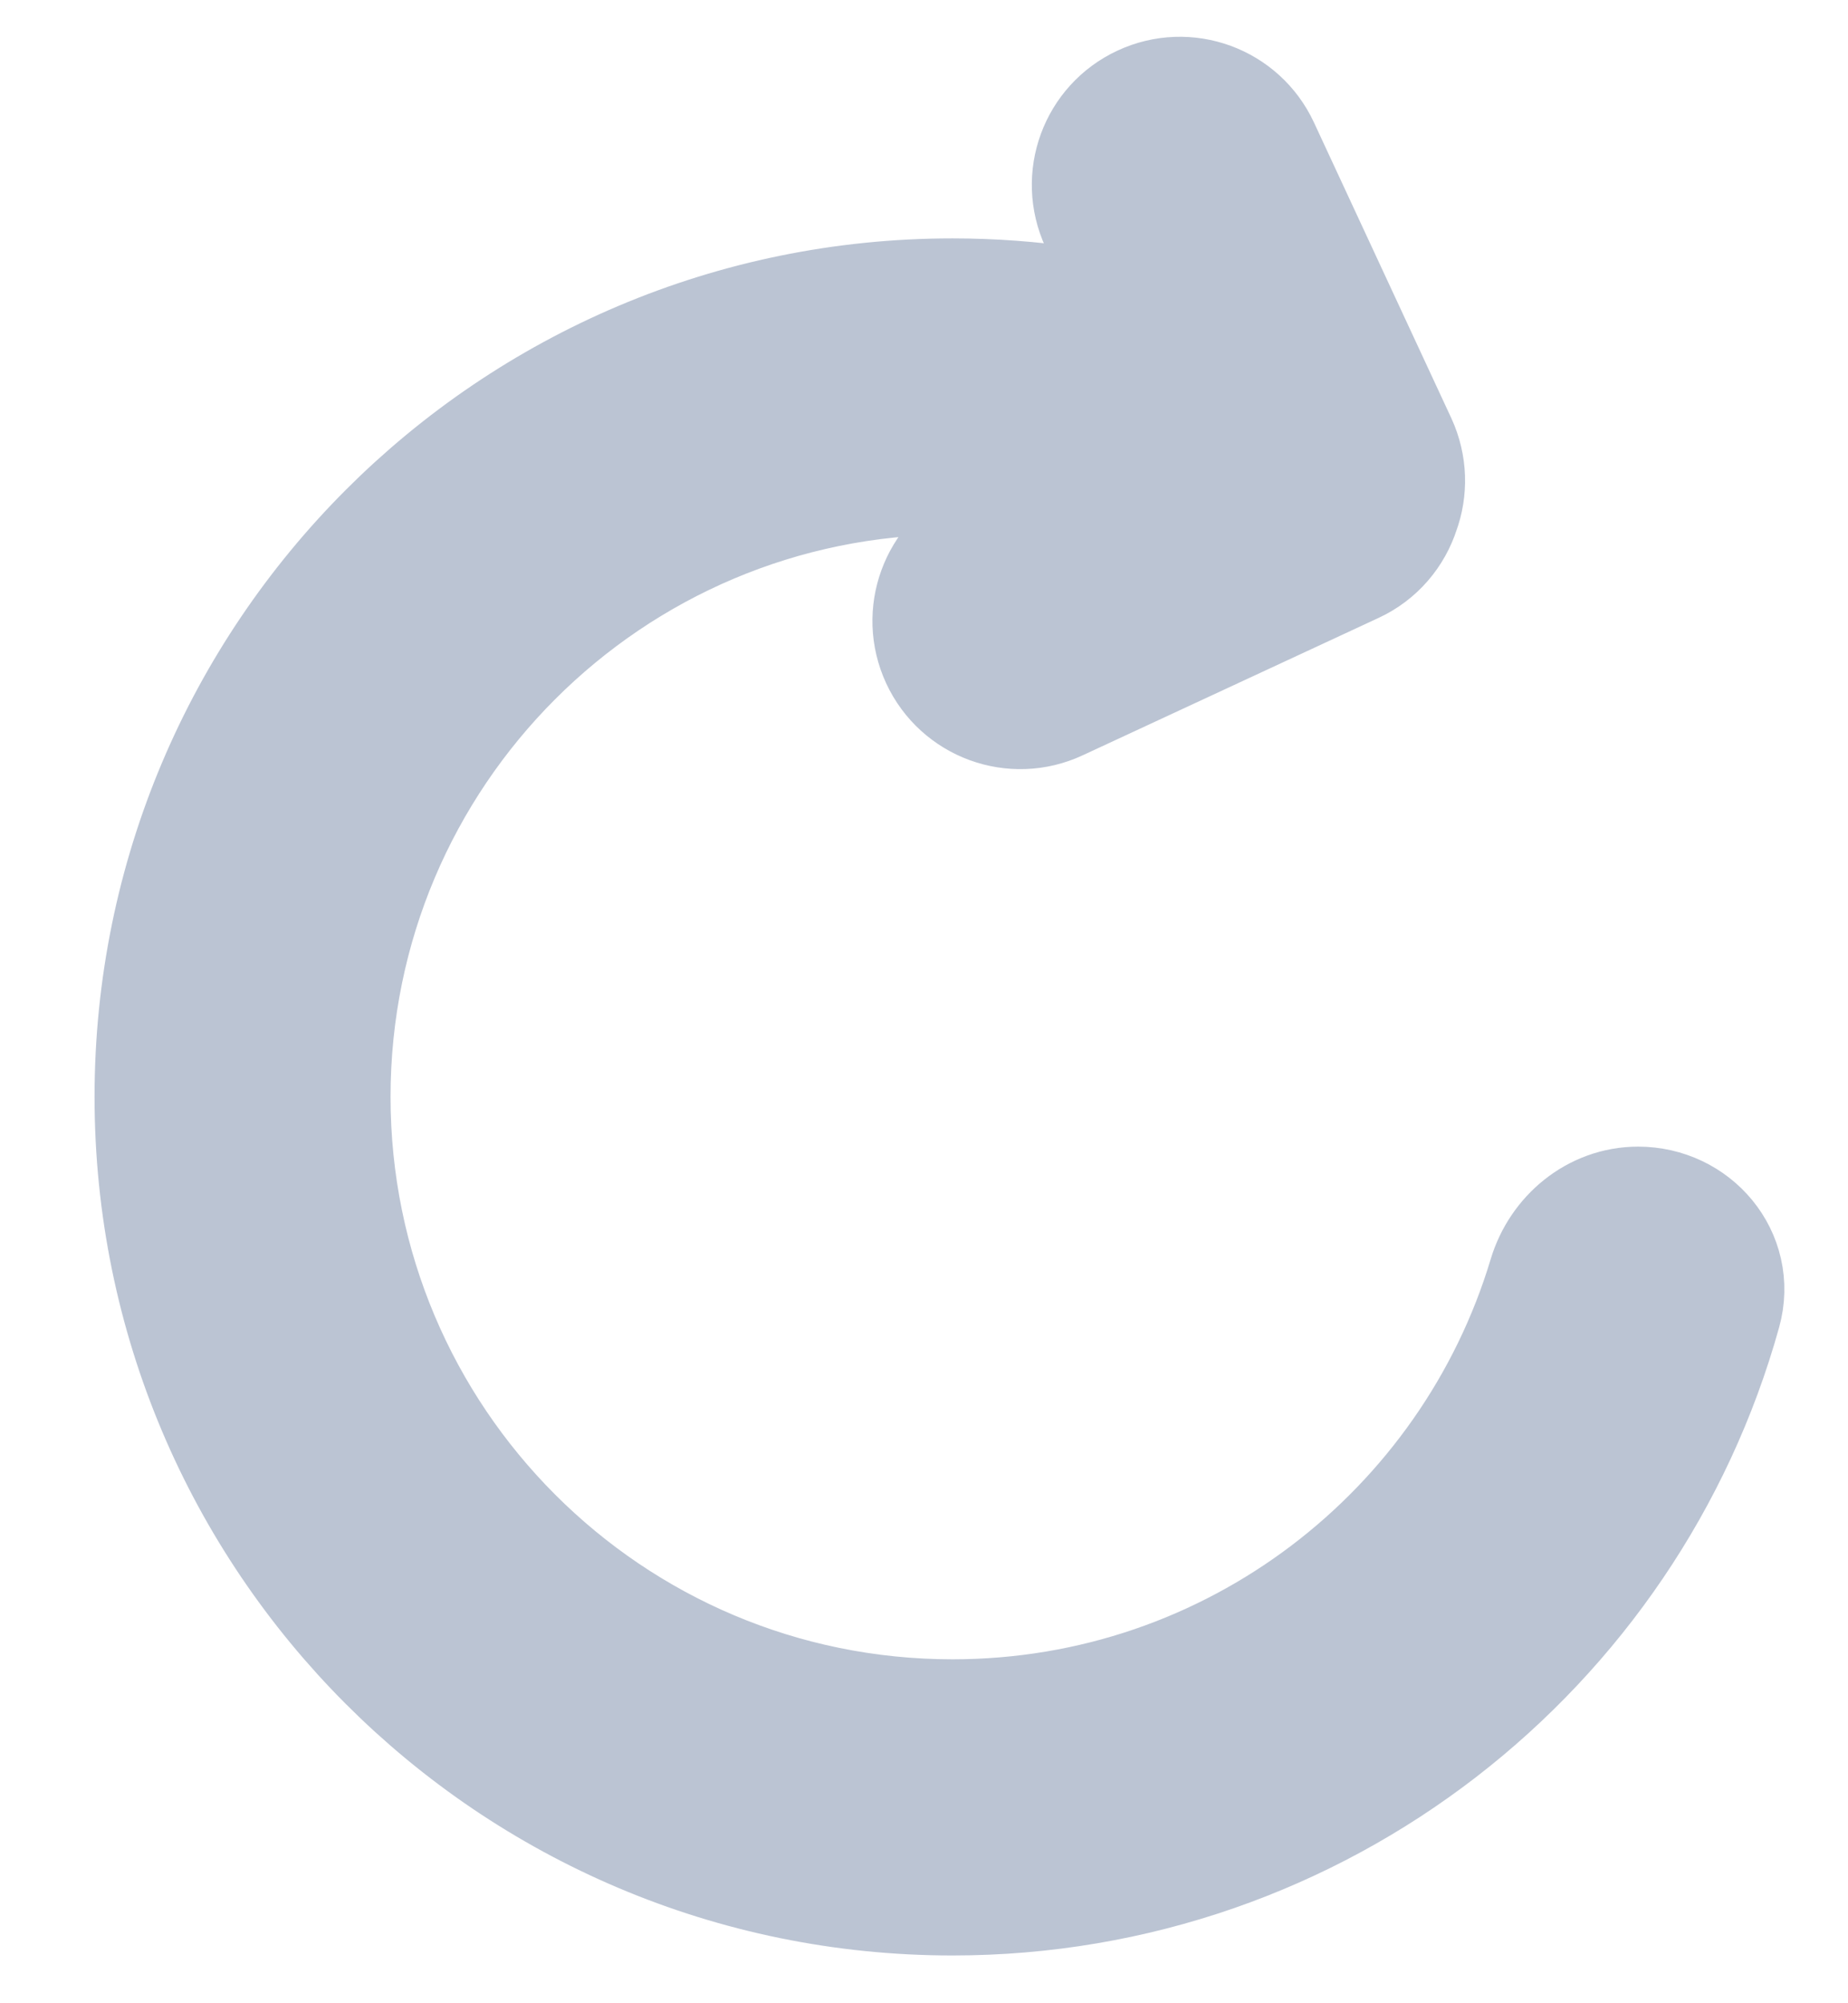 <svg width="12" height="13" viewBox="0 0 12 13" fill="none" xmlns="http://www.w3.org/2000/svg">
<path d="M8.985 3.279C9.026 3.168 9.024 3.041 8.971 2.925L8.079 1.006C7.972 0.775 7.698 0.674 7.467 0.782C7.236 0.889 7.136 1.163 7.243 1.394L7.646 2.261C7.183 2.122 6.693 2.047 6.185 2.047C3.384 2.047 1.114 4.318 1.114 7.118C1.114 9.919 3.384 12.19 6.185 12.19C8.514 12.19 10.476 10.62 11.071 8.48C11.149 8.201 10.927 7.941 10.637 7.941C10.414 7.941 10.224 8.1 10.159 8.314C9.646 10.023 8.061 11.268 6.185 11.268C3.893 11.268 2.036 9.41 2.036 7.118C2.036 4.827 3.893 2.969 6.185 2.969C6.614 2.969 7.027 3.034 7.416 3.155L6.432 3.612C6.201 3.719 6.101 3.993 6.208 4.224C6.315 4.455 6.589 4.556 6.82 4.448L8.74 3.557C8.862 3.501 8.947 3.398 8.985 3.279Z" fill="#BBC4D3" stroke="#BBC4D3" stroke-linecap="round"/>
</svg>
